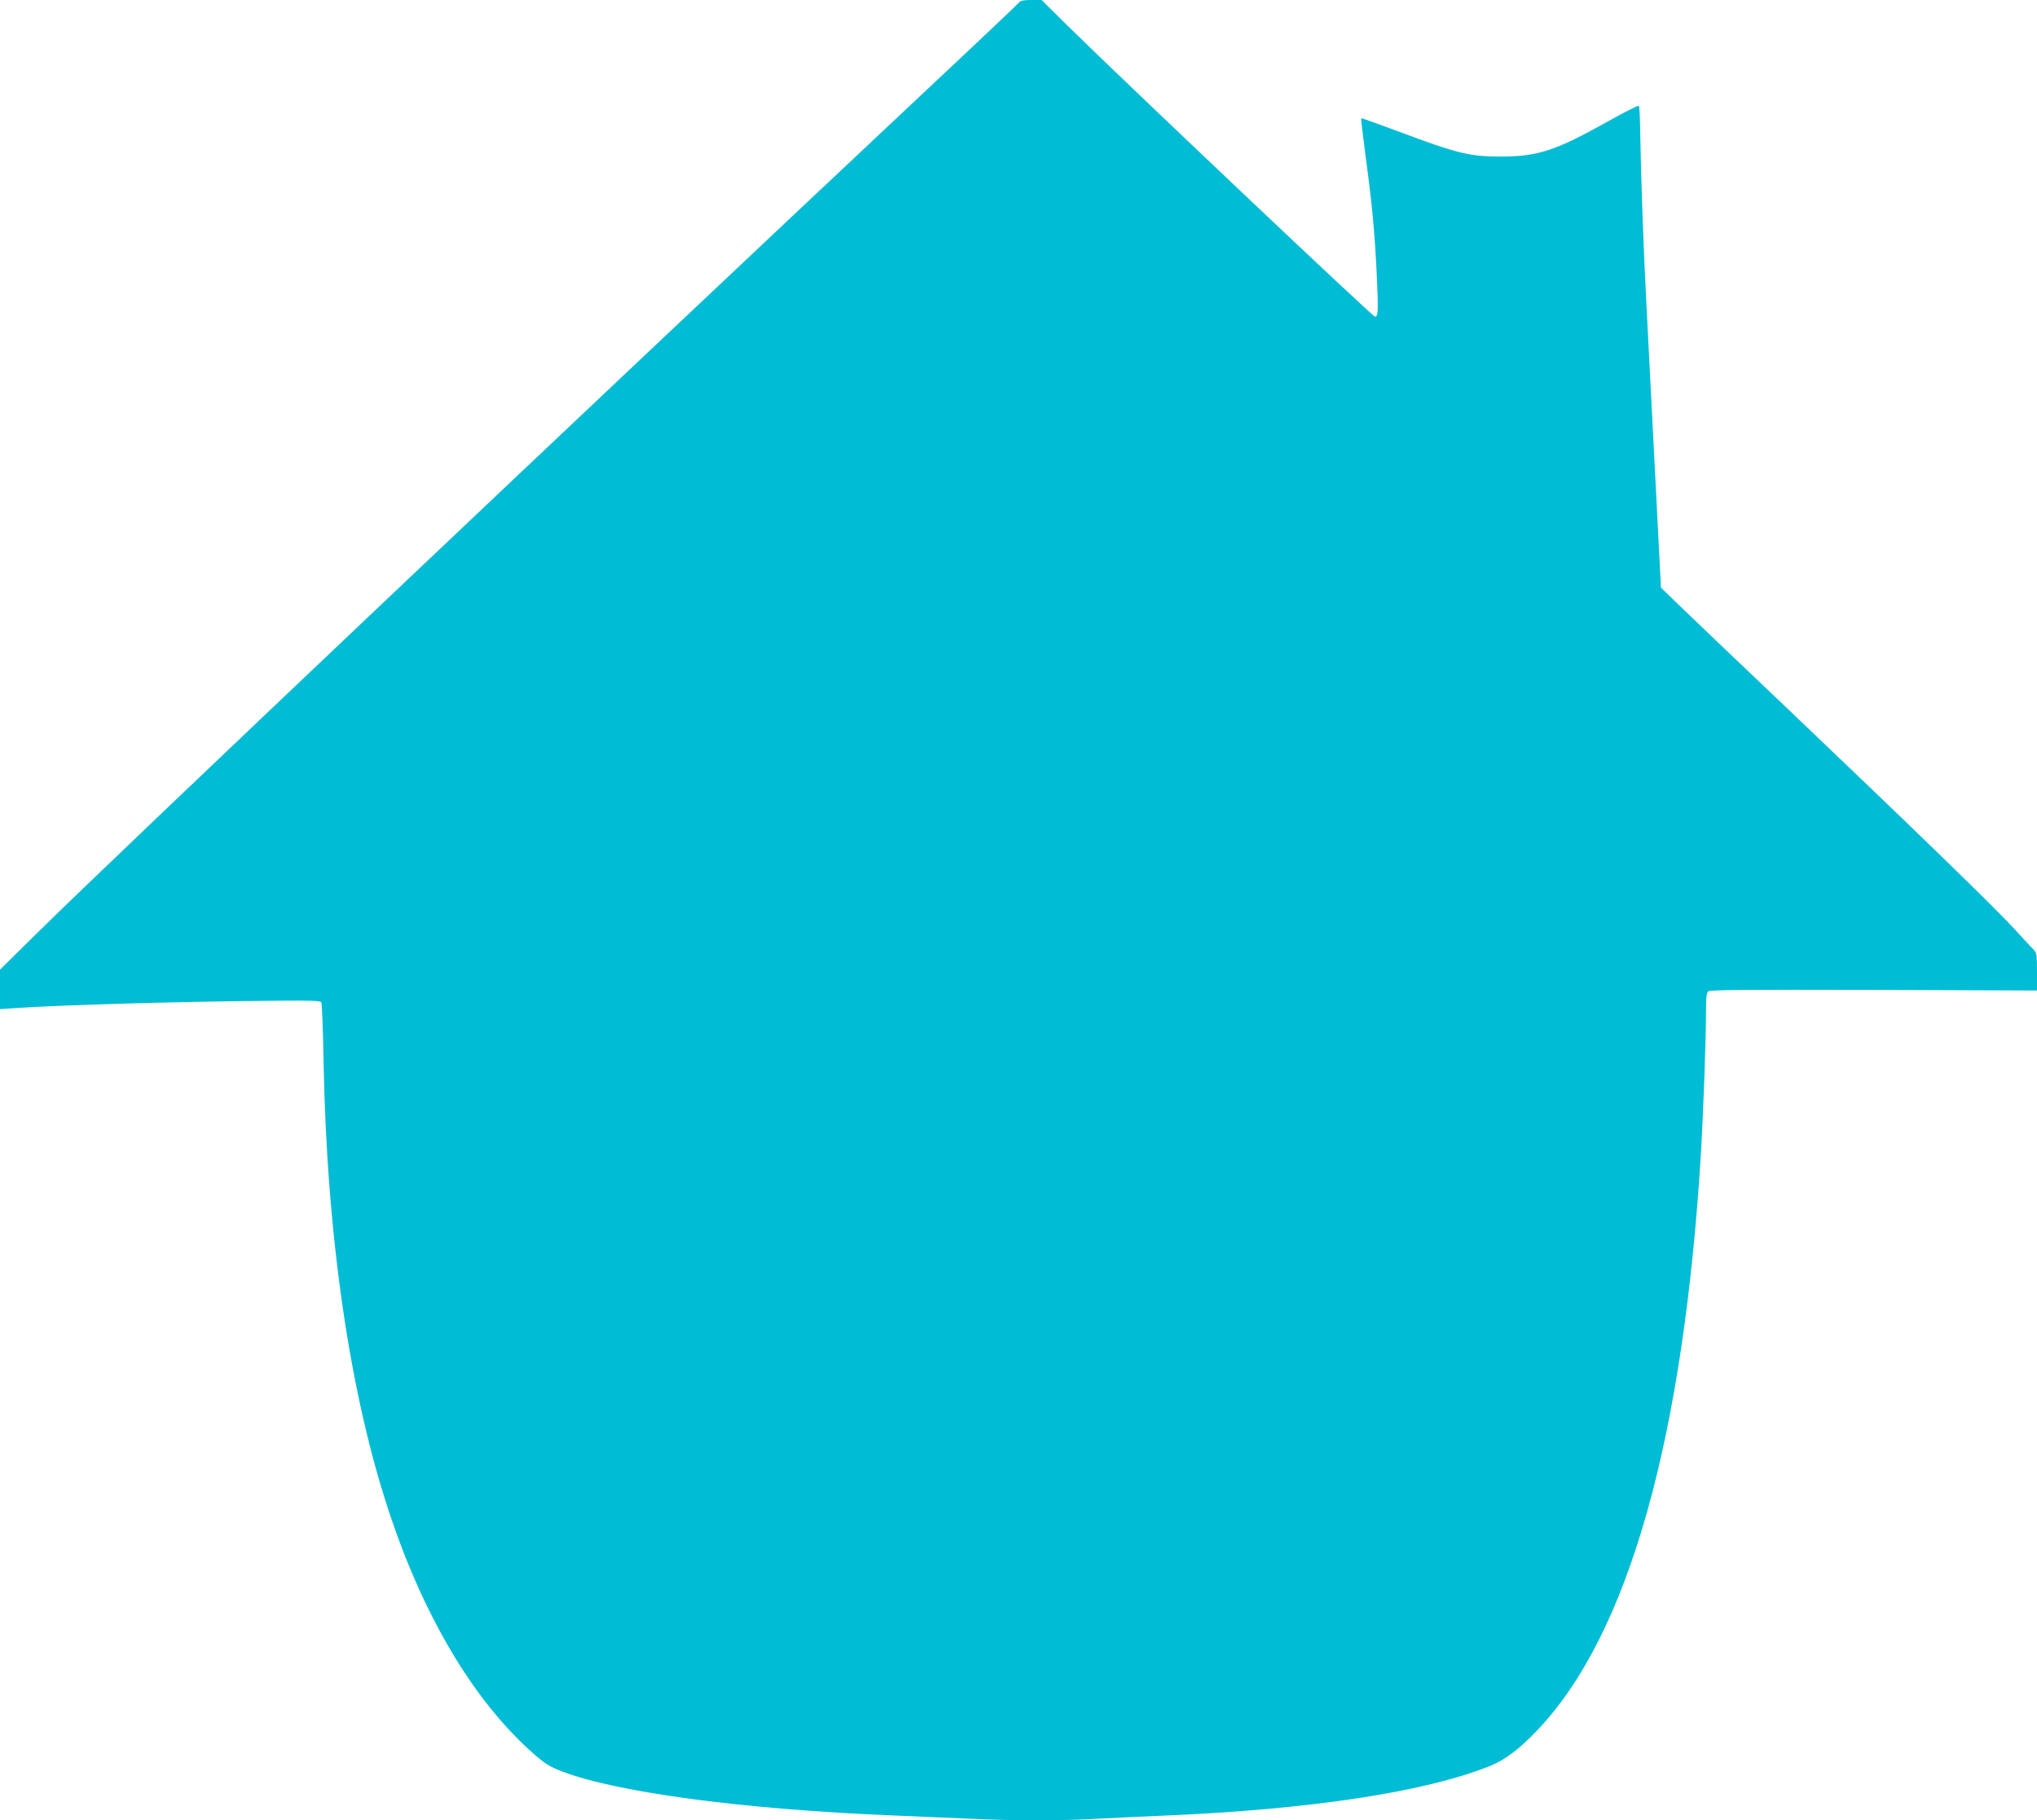 <?xml version="1.0" standalone="no"?>
<!DOCTYPE svg PUBLIC "-//W3C//DTD SVG 20010904//EN"
 "http://www.w3.org/TR/2001/REC-SVG-20010904/DTD/svg10.dtd">
<svg version="1.0" xmlns="http://www.w3.org/2000/svg"
 width="1280pt" height="1144pt" viewBox="0 0 1280 1144"
 preserveAspectRatio="xMidYMid meet">
<g transform="translate(0,1144) scale(0.1,-0.1)"
fill="#00bcd4" stroke="none">
<path d="M6405 11426 c-6 -8 -280 -268 -610 -577 -2078 -1951 -5125 -4839
-5572 -5283 l-223 -220 0 -124 0 -124 88 6 c304 21 1085 43 1685 47 179 2 241
-1 246 -10 4 -7 11 -171 14 -364 20 -1109 166 -2108 419 -2861 218 -649 530
-1170 897 -1494 77 -68 103 -84 183 -115 349 -133 1145 -239 2093 -277 149 -6
360 -15 470 -20 257 -13 595 -13 805 0 91 5 282 14 425 20 913 39 1632 148
2039 312 92 37 186 108 296 224 574 603 921 1834 1030 3654 13 228 30 691 30
851 0 100 3 129 15 139 11 9 238 11 1040 9 l1025 -4 0 117 c0 108 -2 119 -22
141 -13 12 -63 67 -112 120 -117 130 -641 638 -1406 1367 -344 327 -670 638
-724 691 l-99 96 -4 79 c-8 162 -74 1449 -88 1714 -17 317 -34 796 -38 1052
-1 97 -5 179 -9 183 -4 4 -93 -41 -198 -100 -321 -180 -436 -218 -660 -219
-203 -1 -280 18 -659 160 -123 46 -226 83 -228 81 -1 -2 10 -102 26 -223 43
-317 59 -489 72 -757 11 -235 9 -267 -11 -267 -15 0 -1560 1463 -1930 1827
l-165 163 -65 0 c-45 0 -68 -4 -75 -14z"/>
</g>
</svg>

